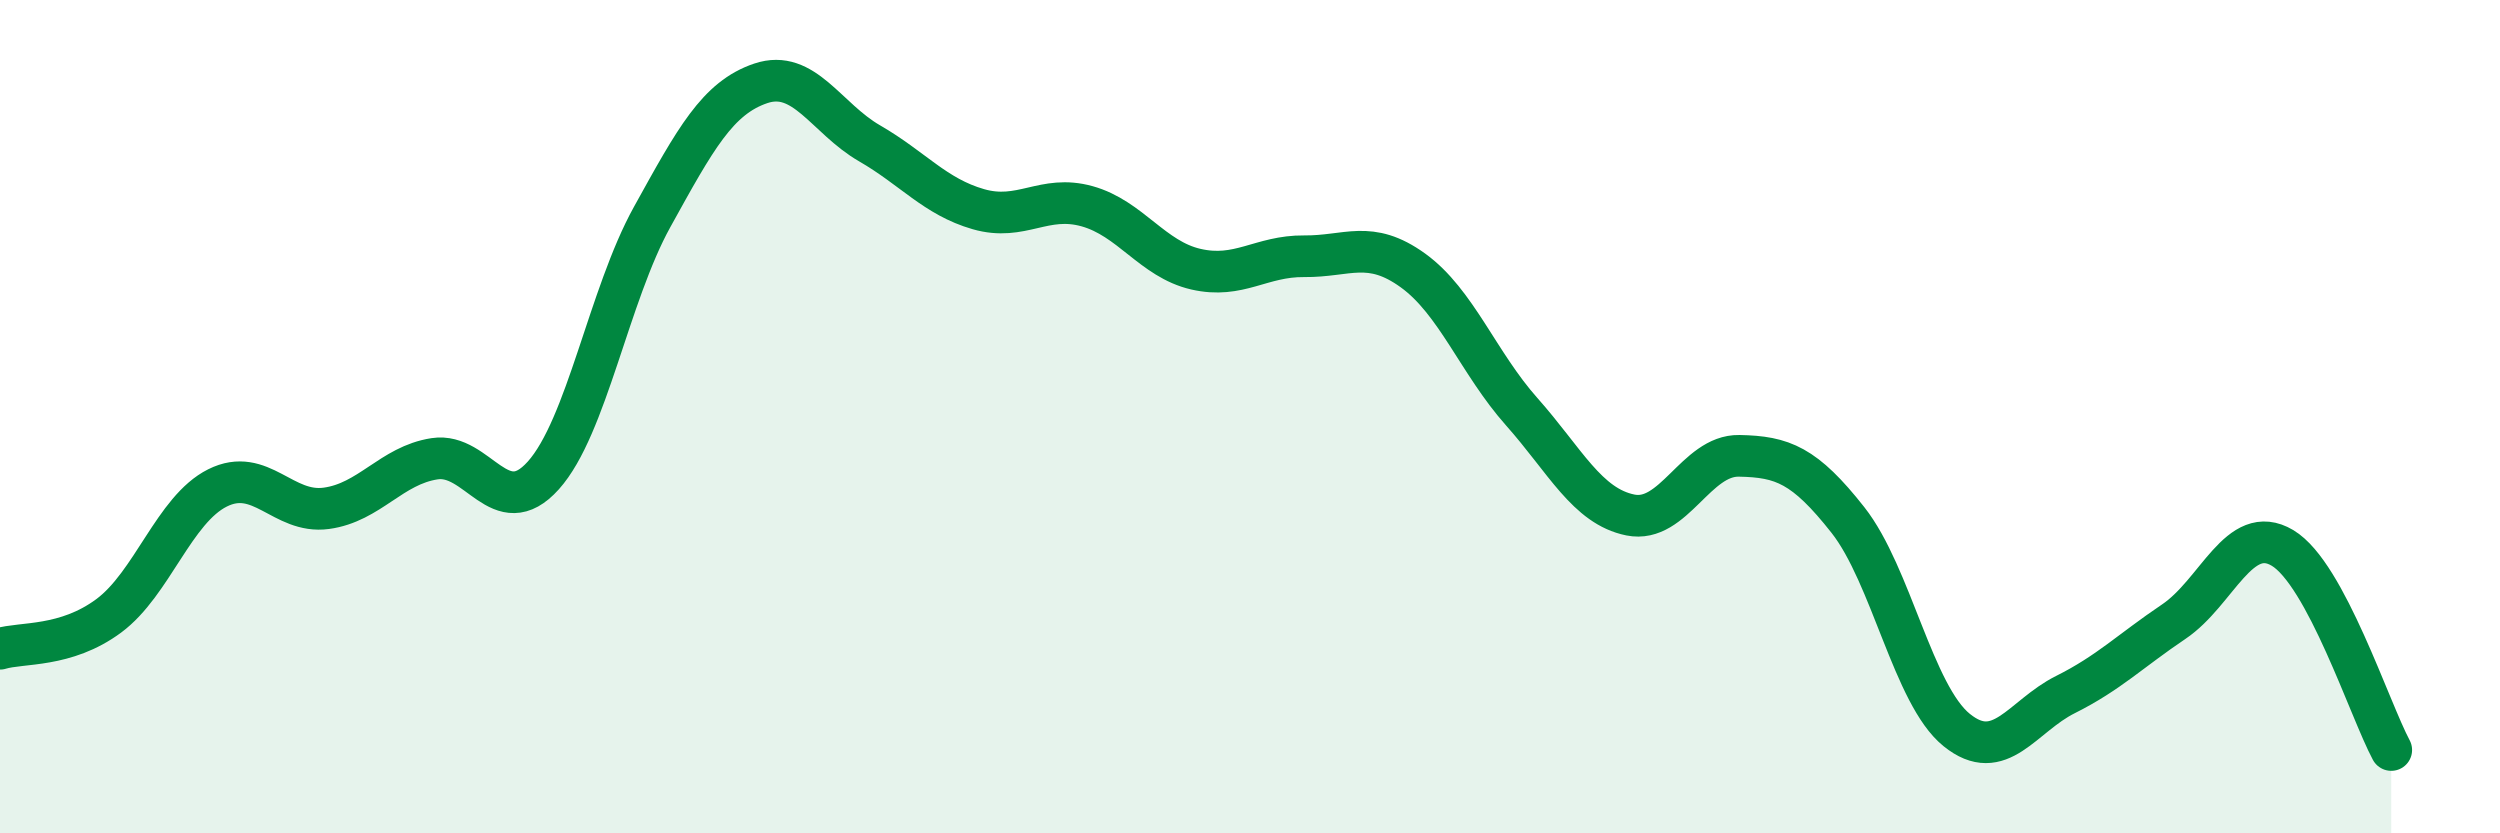 
    <svg width="60" height="20" viewBox="0 0 60 20" xmlns="http://www.w3.org/2000/svg">
      <path
        d="M 0,15.57 C 0.52,15.41 1.57,15.55 2.61,14.78 C 3.65,14.01 4.18,12.23 5.22,11.71 C 6.26,11.19 6.79,12.34 7.83,12.2 C 8.87,12.06 9.39,11.17 10.43,11.01 C 11.47,10.85 12,12.57 13.04,11.41 C 14.08,10.25 14.61,7.09 15.65,5.21 C 16.69,3.33 17.22,2.35 18.26,2 C 19.3,1.65 19.83,2.84 20.87,3.44 C 21.91,4.04 22.44,4.72 23.48,5.02 C 24.52,5.32 25.05,4.66 26.09,4.95 C 27.13,5.24 27.66,6.22 28.7,6.46 C 29.74,6.7 30.26,6.14 31.3,6.15 C 32.34,6.16 32.87,5.74 33.91,6.49 C 34.95,7.24 35.48,8.71 36.52,9.88 C 37.56,11.05 38.09,12.15 39.13,12.36 C 40.17,12.57 40.7,10.92 41.74,10.94 C 42.78,10.96 43.31,11.16 44.35,12.48 C 45.39,13.8 45.92,16.68 46.96,17.52 C 48,18.36 48.53,17.19 49.57,16.67 C 50.61,16.15 51.13,15.62 52.17,14.92 C 53.21,14.22 53.74,12.53 54.78,13.15 C 55.82,13.77 56.87,17.03 57.39,18L57.39 20L0 20Z"
        fill="#008740"
        opacity="0.1"
        stroke-linecap="round"
        stroke-linejoin="round"
      />
      <path
        d="M 0,15.57 C 0.52,15.41 1.57,15.55 2.61,14.78 C 3.65,14.01 4.18,12.23 5.22,11.71 C 6.26,11.19 6.79,12.34 7.83,12.2 C 8.87,12.06 9.39,11.17 10.43,11.01 C 11.47,10.85 12,12.57 13.04,11.41 C 14.08,10.25 14.61,7.09 15.65,5.21 C 16.69,3.33 17.22,2.35 18.26,2 C 19.3,1.65 19.83,2.84 20.87,3.44 C 21.91,4.04 22.44,4.72 23.48,5.02 C 24.52,5.32 25.05,4.66 26.09,4.95 C 27.13,5.24 27.66,6.22 28.7,6.46 C 29.74,6.7 30.26,6.14 31.3,6.15 C 32.34,6.16 32.87,5.74 33.91,6.49 C 34.95,7.24 35.48,8.71 36.52,9.88 C 37.56,11.05 38.09,12.15 39.13,12.36 C 40.17,12.57 40.7,10.92 41.74,10.94 C 42.78,10.96 43.31,11.16 44.35,12.48 C 45.39,13.8 45.92,16.68 46.96,17.52 C 48,18.36 48.53,17.19 49.57,16.67 C 50.61,16.15 51.13,15.62 52.17,14.92 C 53.21,14.22 53.74,12.53 54.78,13.15 C 55.82,13.77 56.87,17.03 57.39,18"
        stroke="#008740"
        stroke-width="1"
        fill="none"
        stroke-linecap="round"
        stroke-linejoin="round"
      />
    </svg>
  